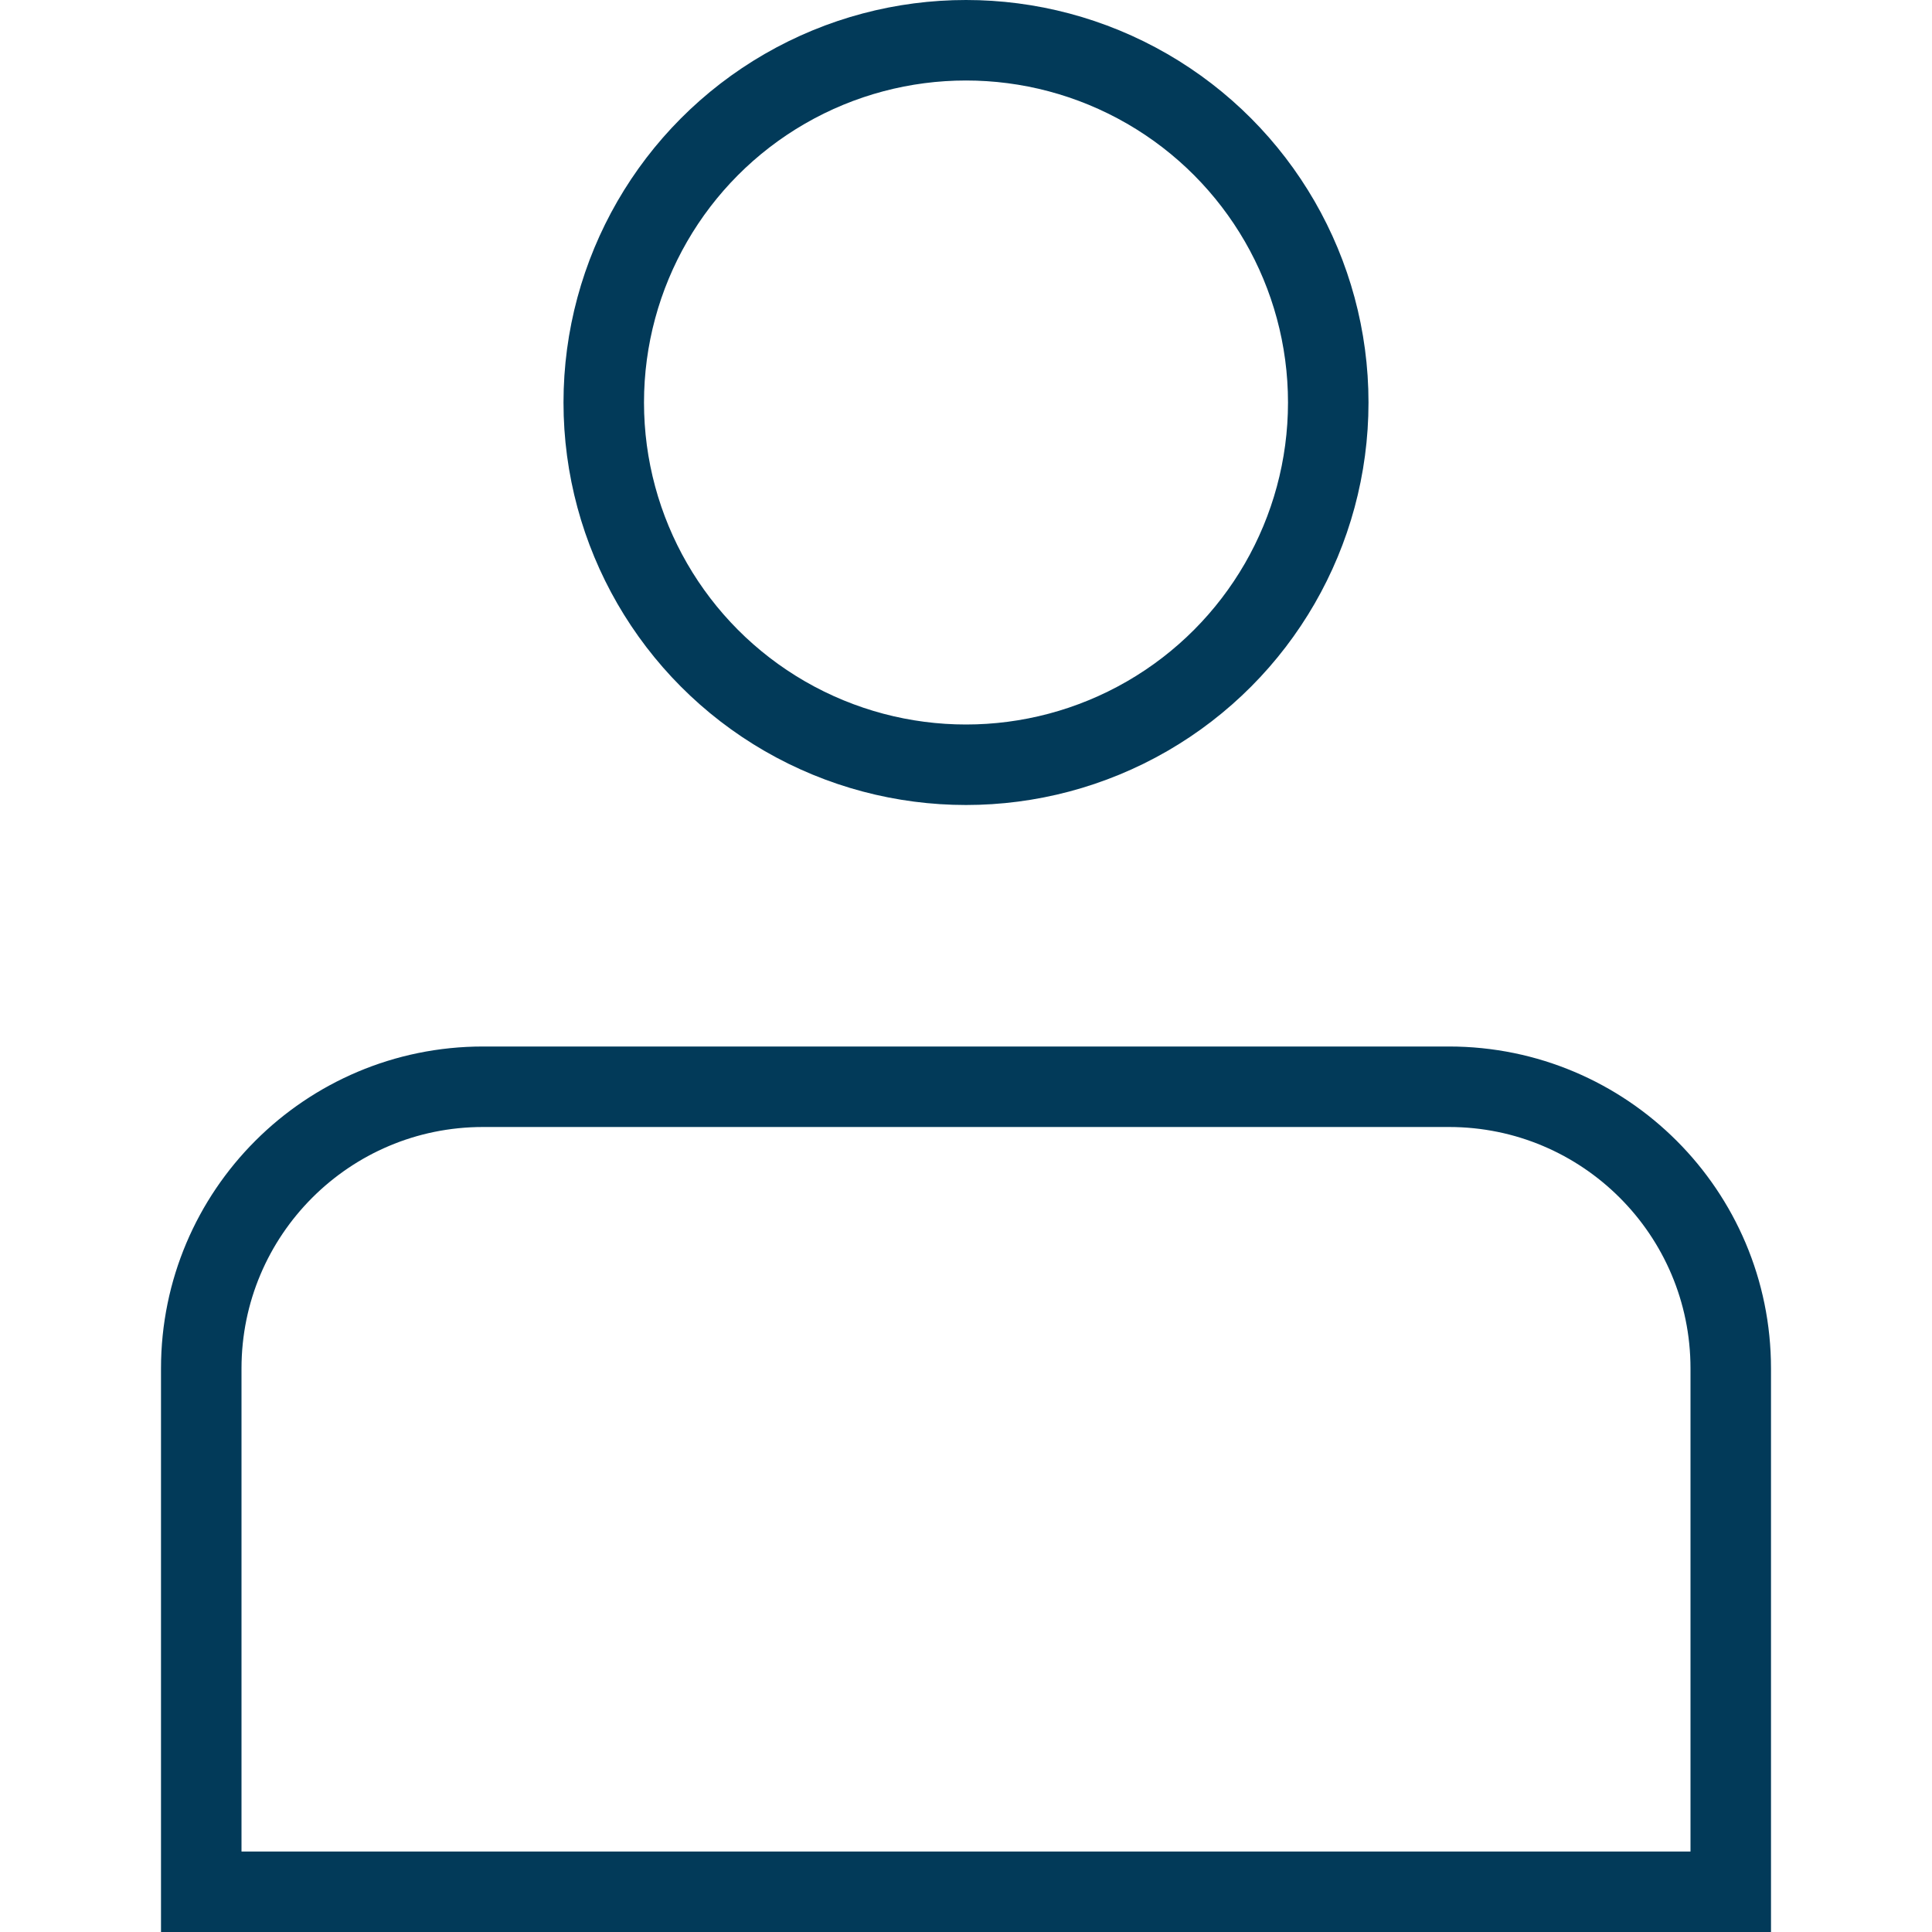 <svg width="24" height="24" viewBox="0 0 24 24" fill="none" xmlns="http://www.w3.org/2000/svg">
<circle cx="12" cy="5" r="4.5" stroke="#023A59"/>
<path d="M2.5 17C2.5 15.067 4.067 13.5 6 13.5H18C19.933 13.5 21.5 15.067 21.5 17V23.5H2.5V17Z" stroke="#023A59"/>
</svg>
